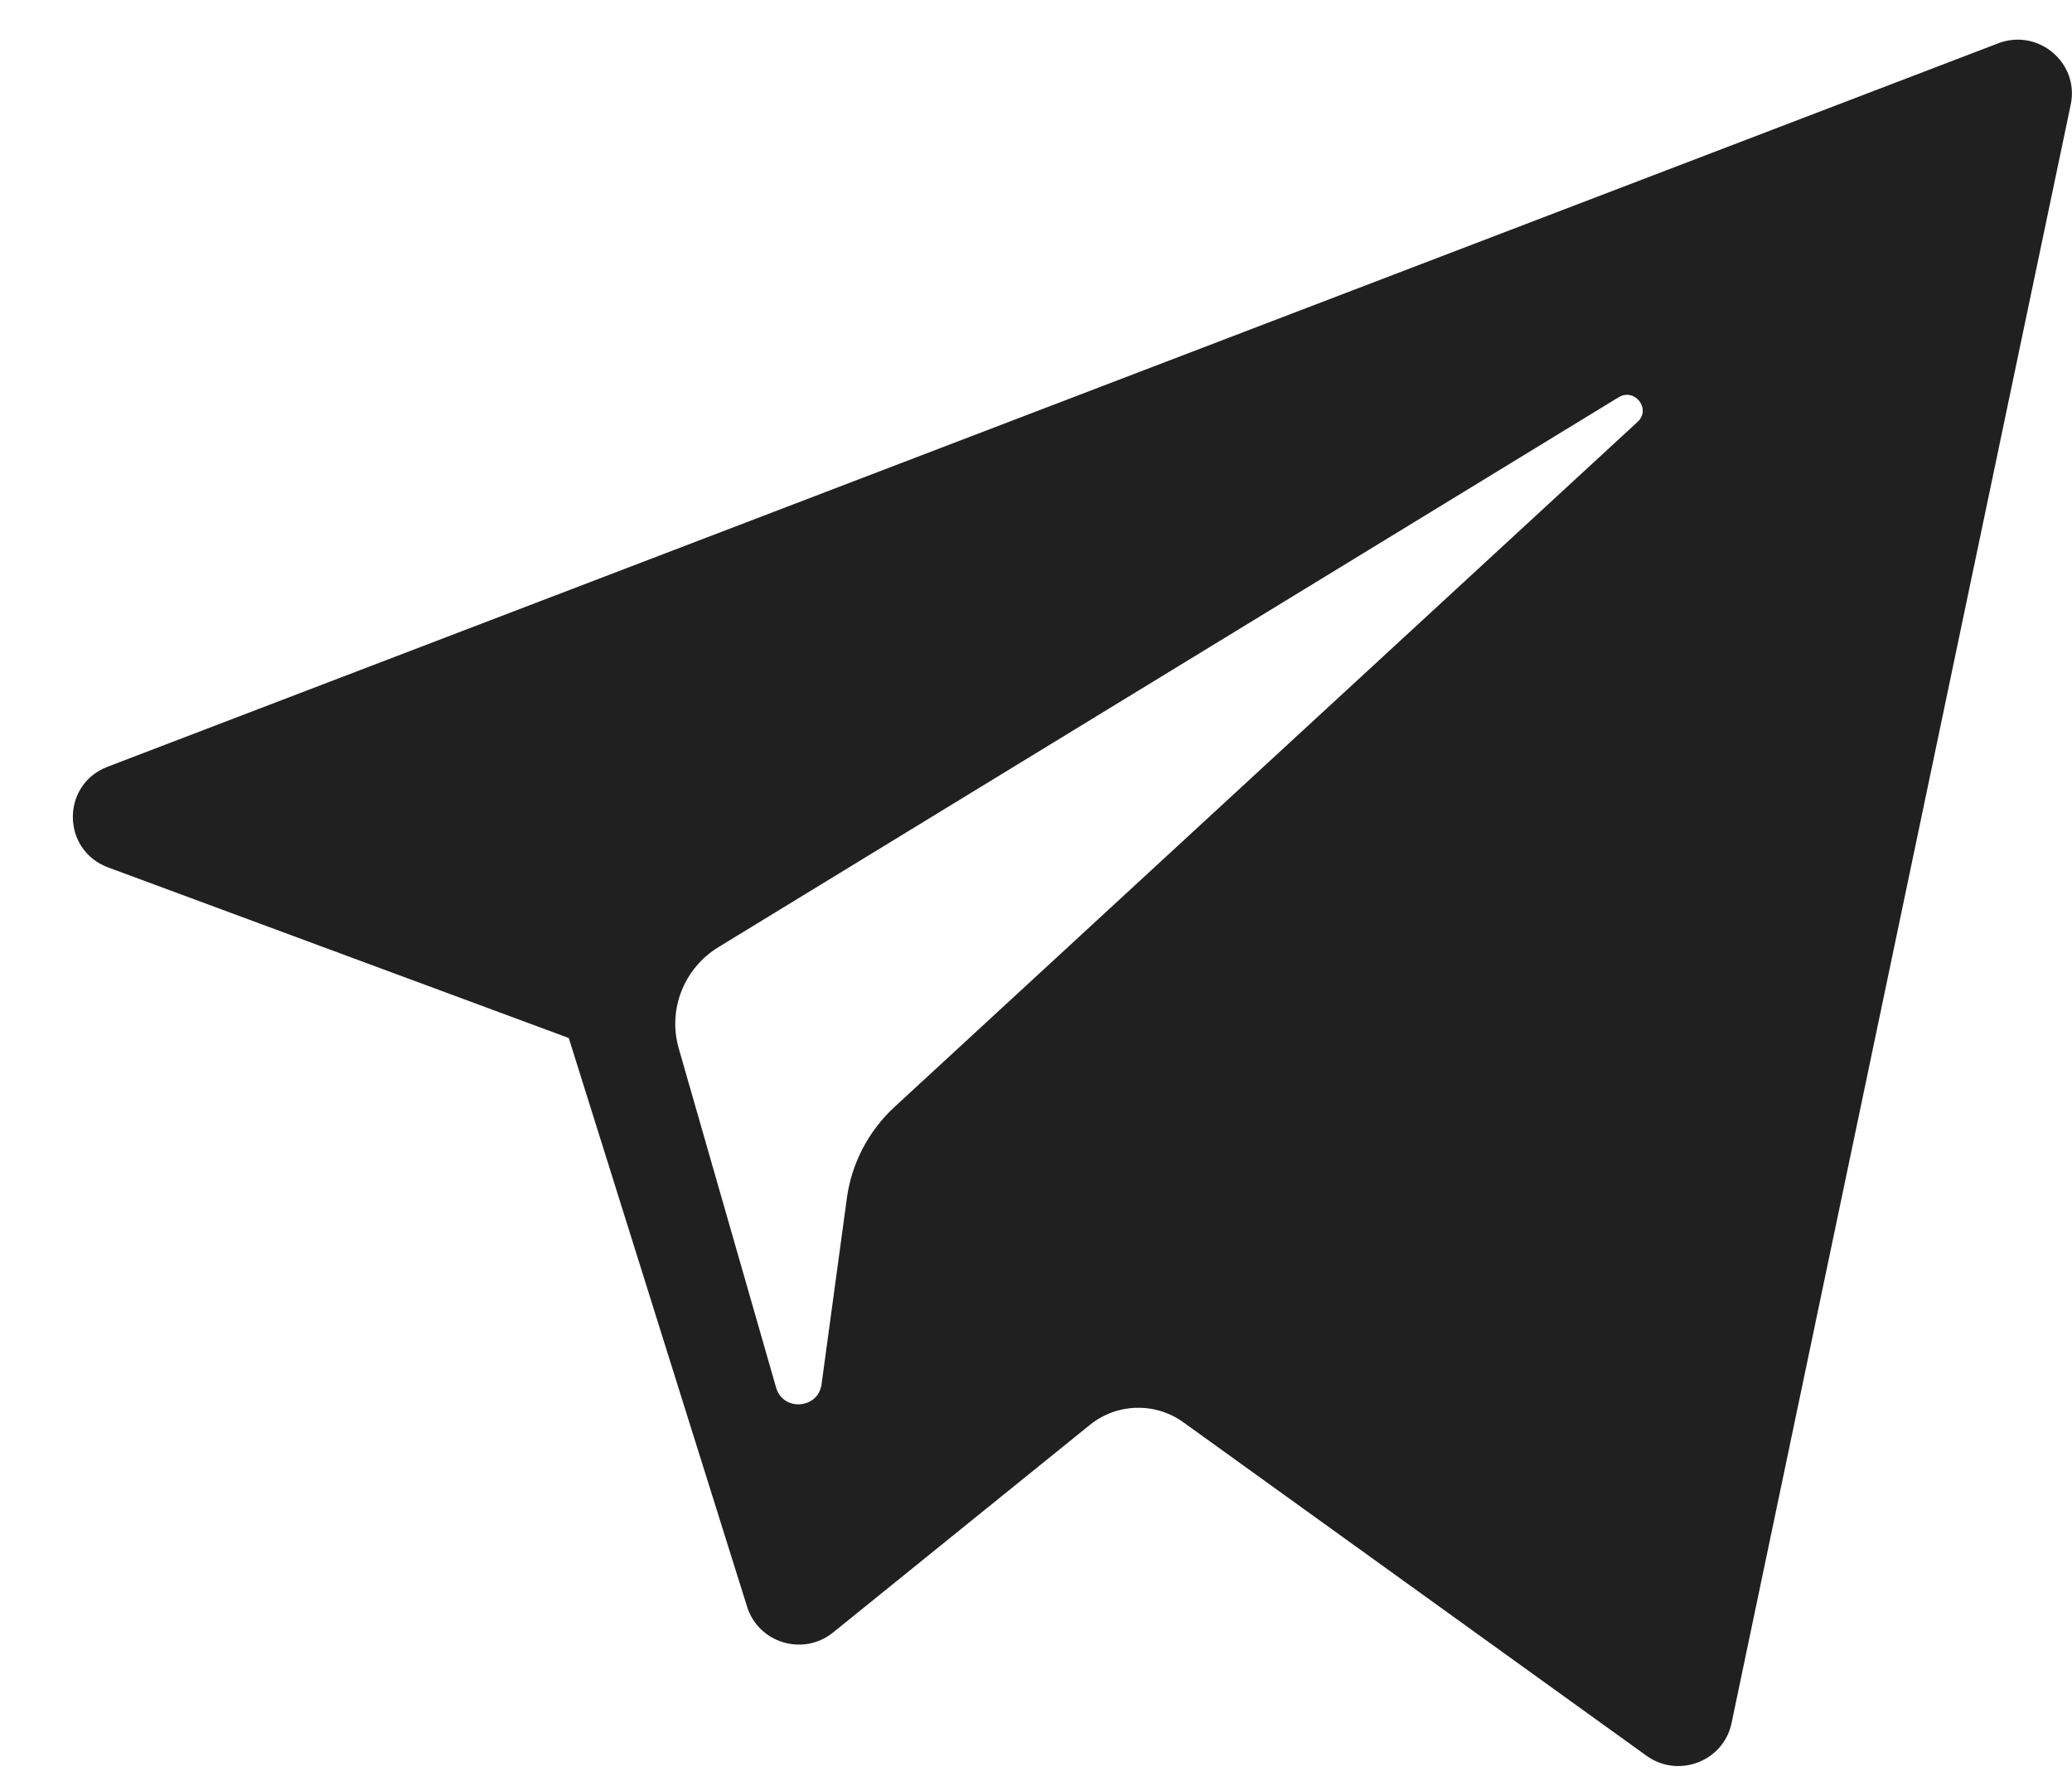 <?xml version="1.0" encoding="UTF-8"?> <svg xmlns="http://www.w3.org/2000/svg" width="28" height="24" viewBox="0 0 28 24" fill="none"> <path d="M1.462 11.723L7.686 14.028L10.096 21.714C10.25 22.206 10.857 22.388 11.259 22.061L14.729 19.256C15.093 18.962 15.611 18.947 15.991 19.221L22.25 23.728C22.68 24.038 23.291 23.804 23.399 23.288L27.983 1.413C28.101 0.849 27.543 0.378 27.001 0.586L1.454 10.362C0.824 10.603 0.829 11.488 1.462 11.723ZM9.707 12.801L21.873 5.369C22.092 5.236 22.317 5.529 22.129 5.702L12.089 14.959C11.736 15.285 11.508 15.721 11.444 16.194L11.102 18.708C11.056 19.044 10.581 19.077 10.488 18.753L9.172 14.168C9.022 13.645 9.241 13.087 9.707 12.801Z" fill="#202020"></path> </svg> 